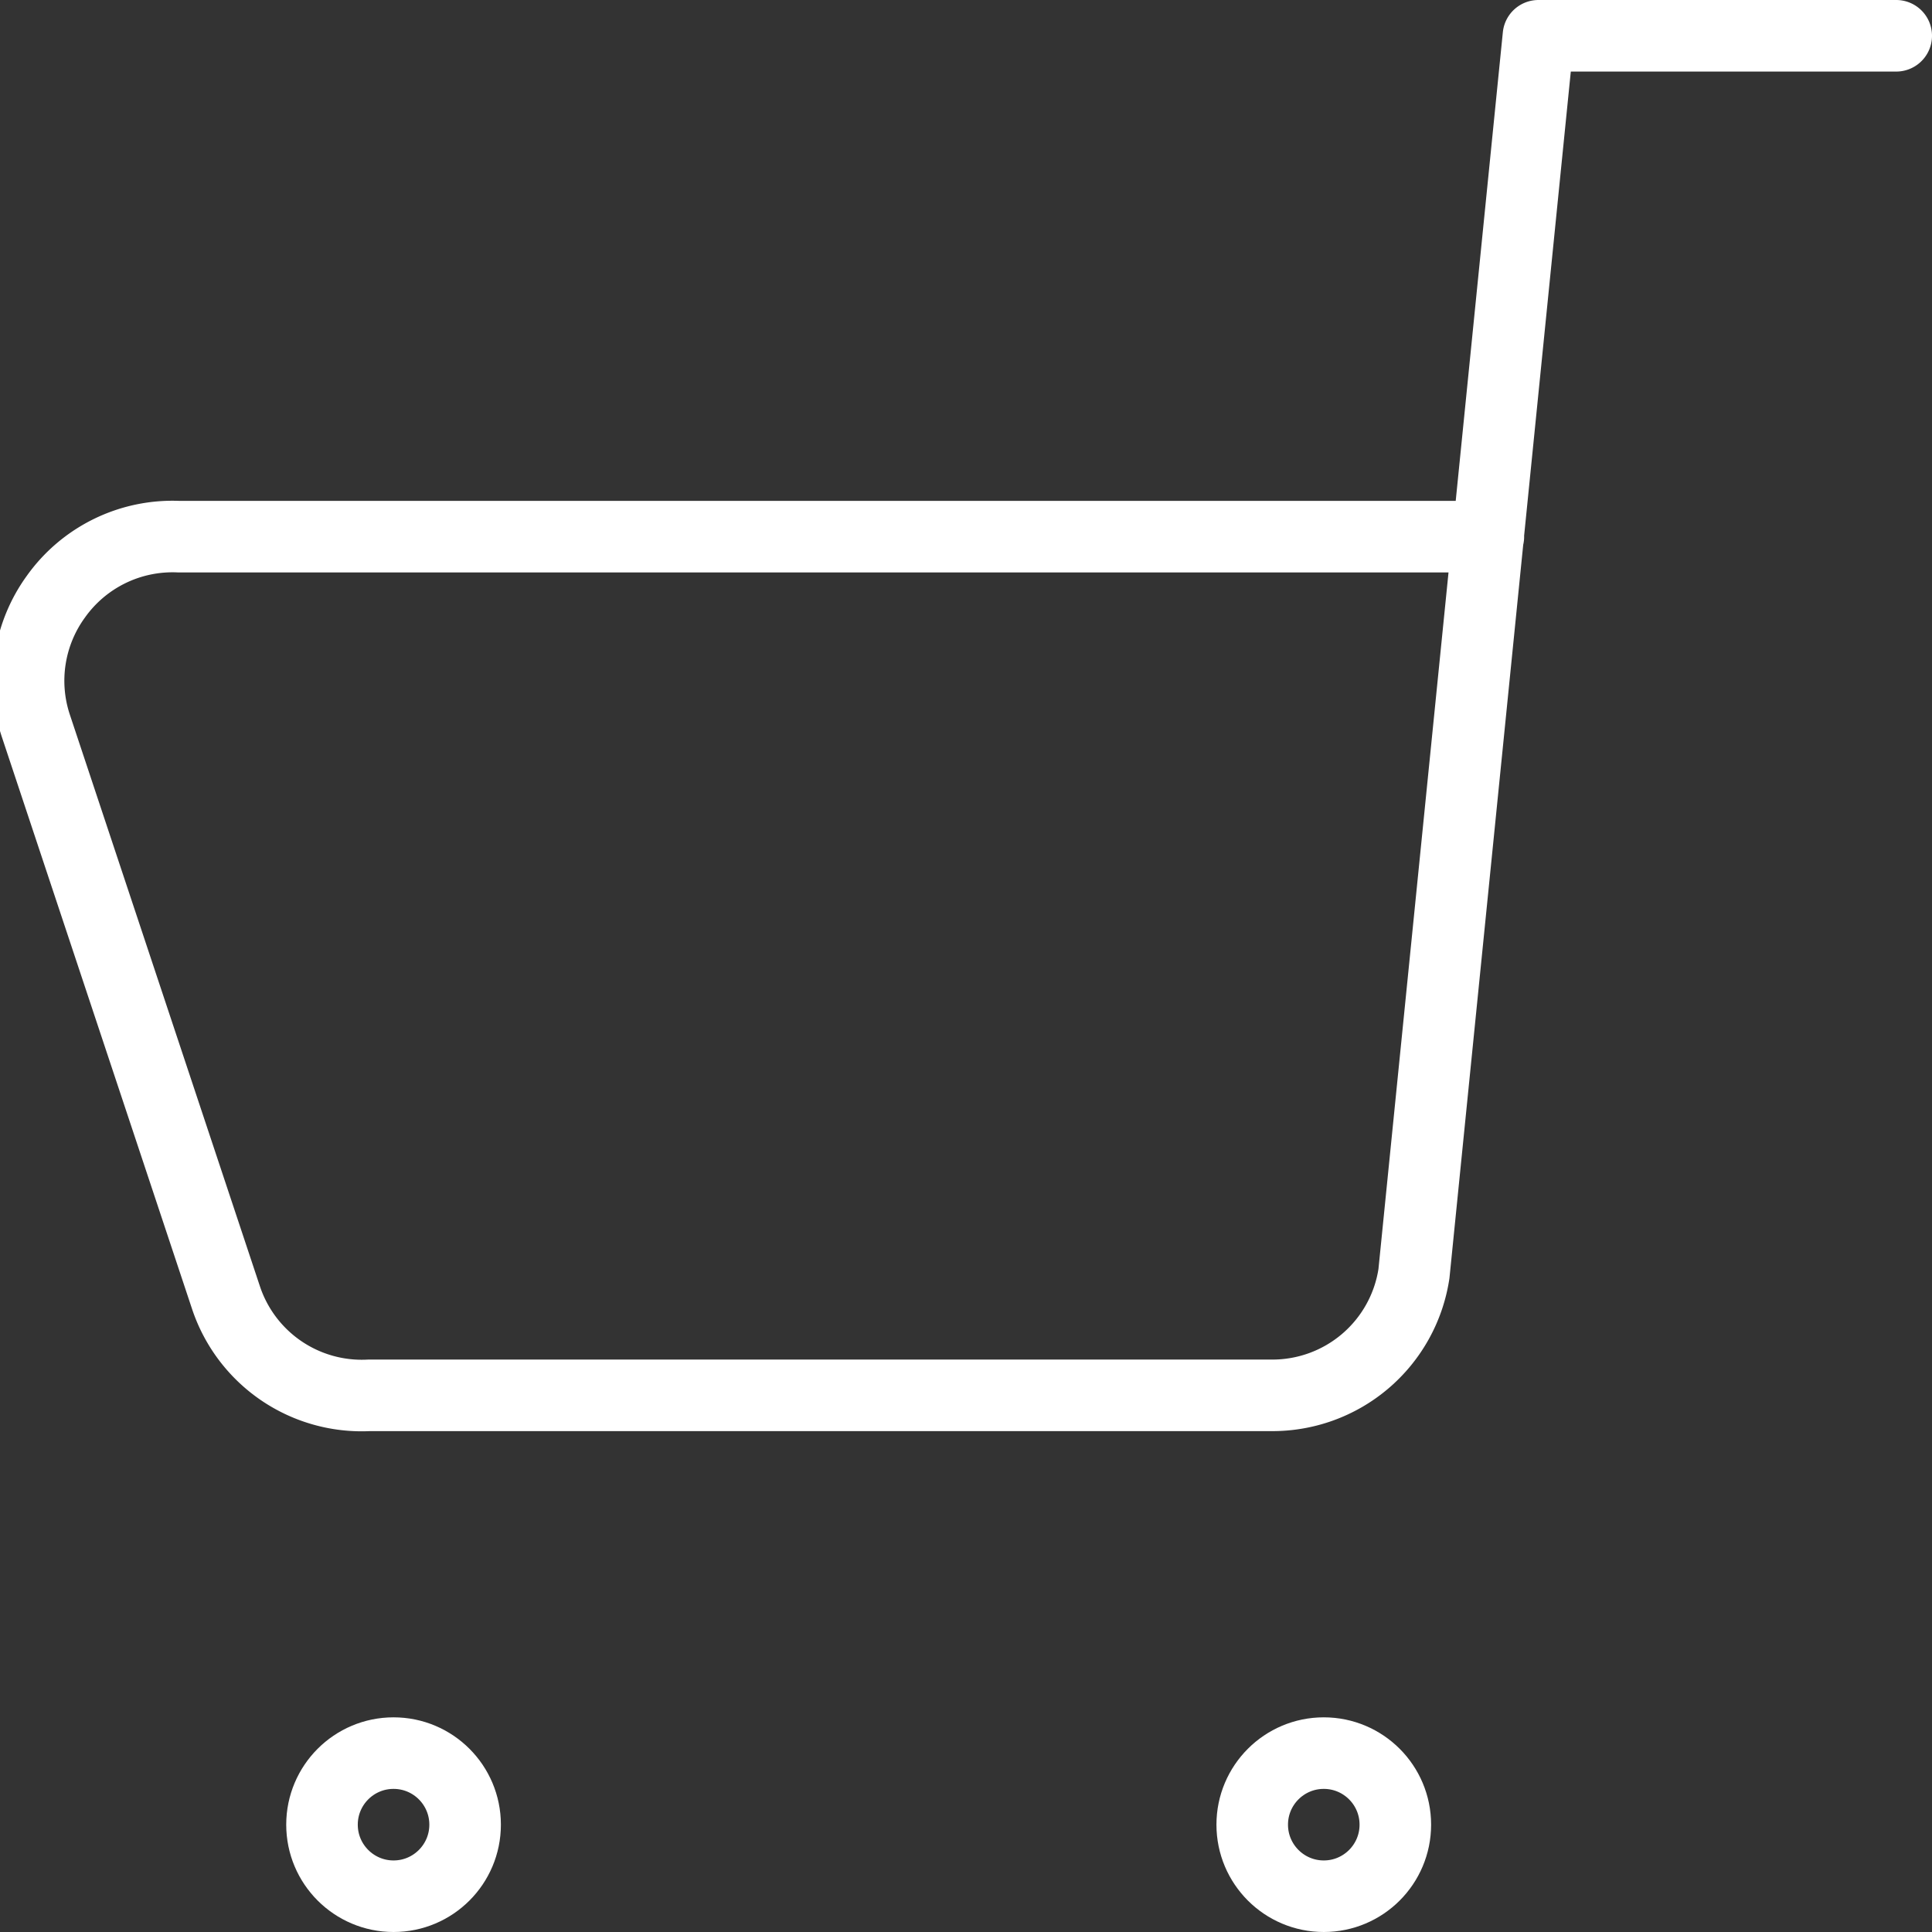 <svg xmlns="http://www.w3.org/2000/svg" viewBox="0.25 0.25 13.5 13.5" height="600" width="600" stroke-width="0.5"><rect x="0.25" y="0.25" width="13.5" height="13.5" fill="#333333" stroke="none"/><g><path d="M13.5.5H11l-.87,8.65a1,1,0,0,1-1,.85H2.83a1,1,0,0,1-1-.68l-1.33-4a1,1,0,0,1,.14-.9A1,1,0,0,1,1.5,4h9.15" fill="none" stroke="#ffffff" stroke-linecap="round" stroke-linejoin="round"></path><circle cx="3" cy="13" r="0.5" fill="none" stroke="#ffffff" stroke-linecap="round" stroke-linejoin="round"></circle><circle cx="9.5" cy="13" r="0.5" fill="none" stroke="#ffffff" stroke-linecap="round" stroke-linejoin="round"></circle></g></svg>